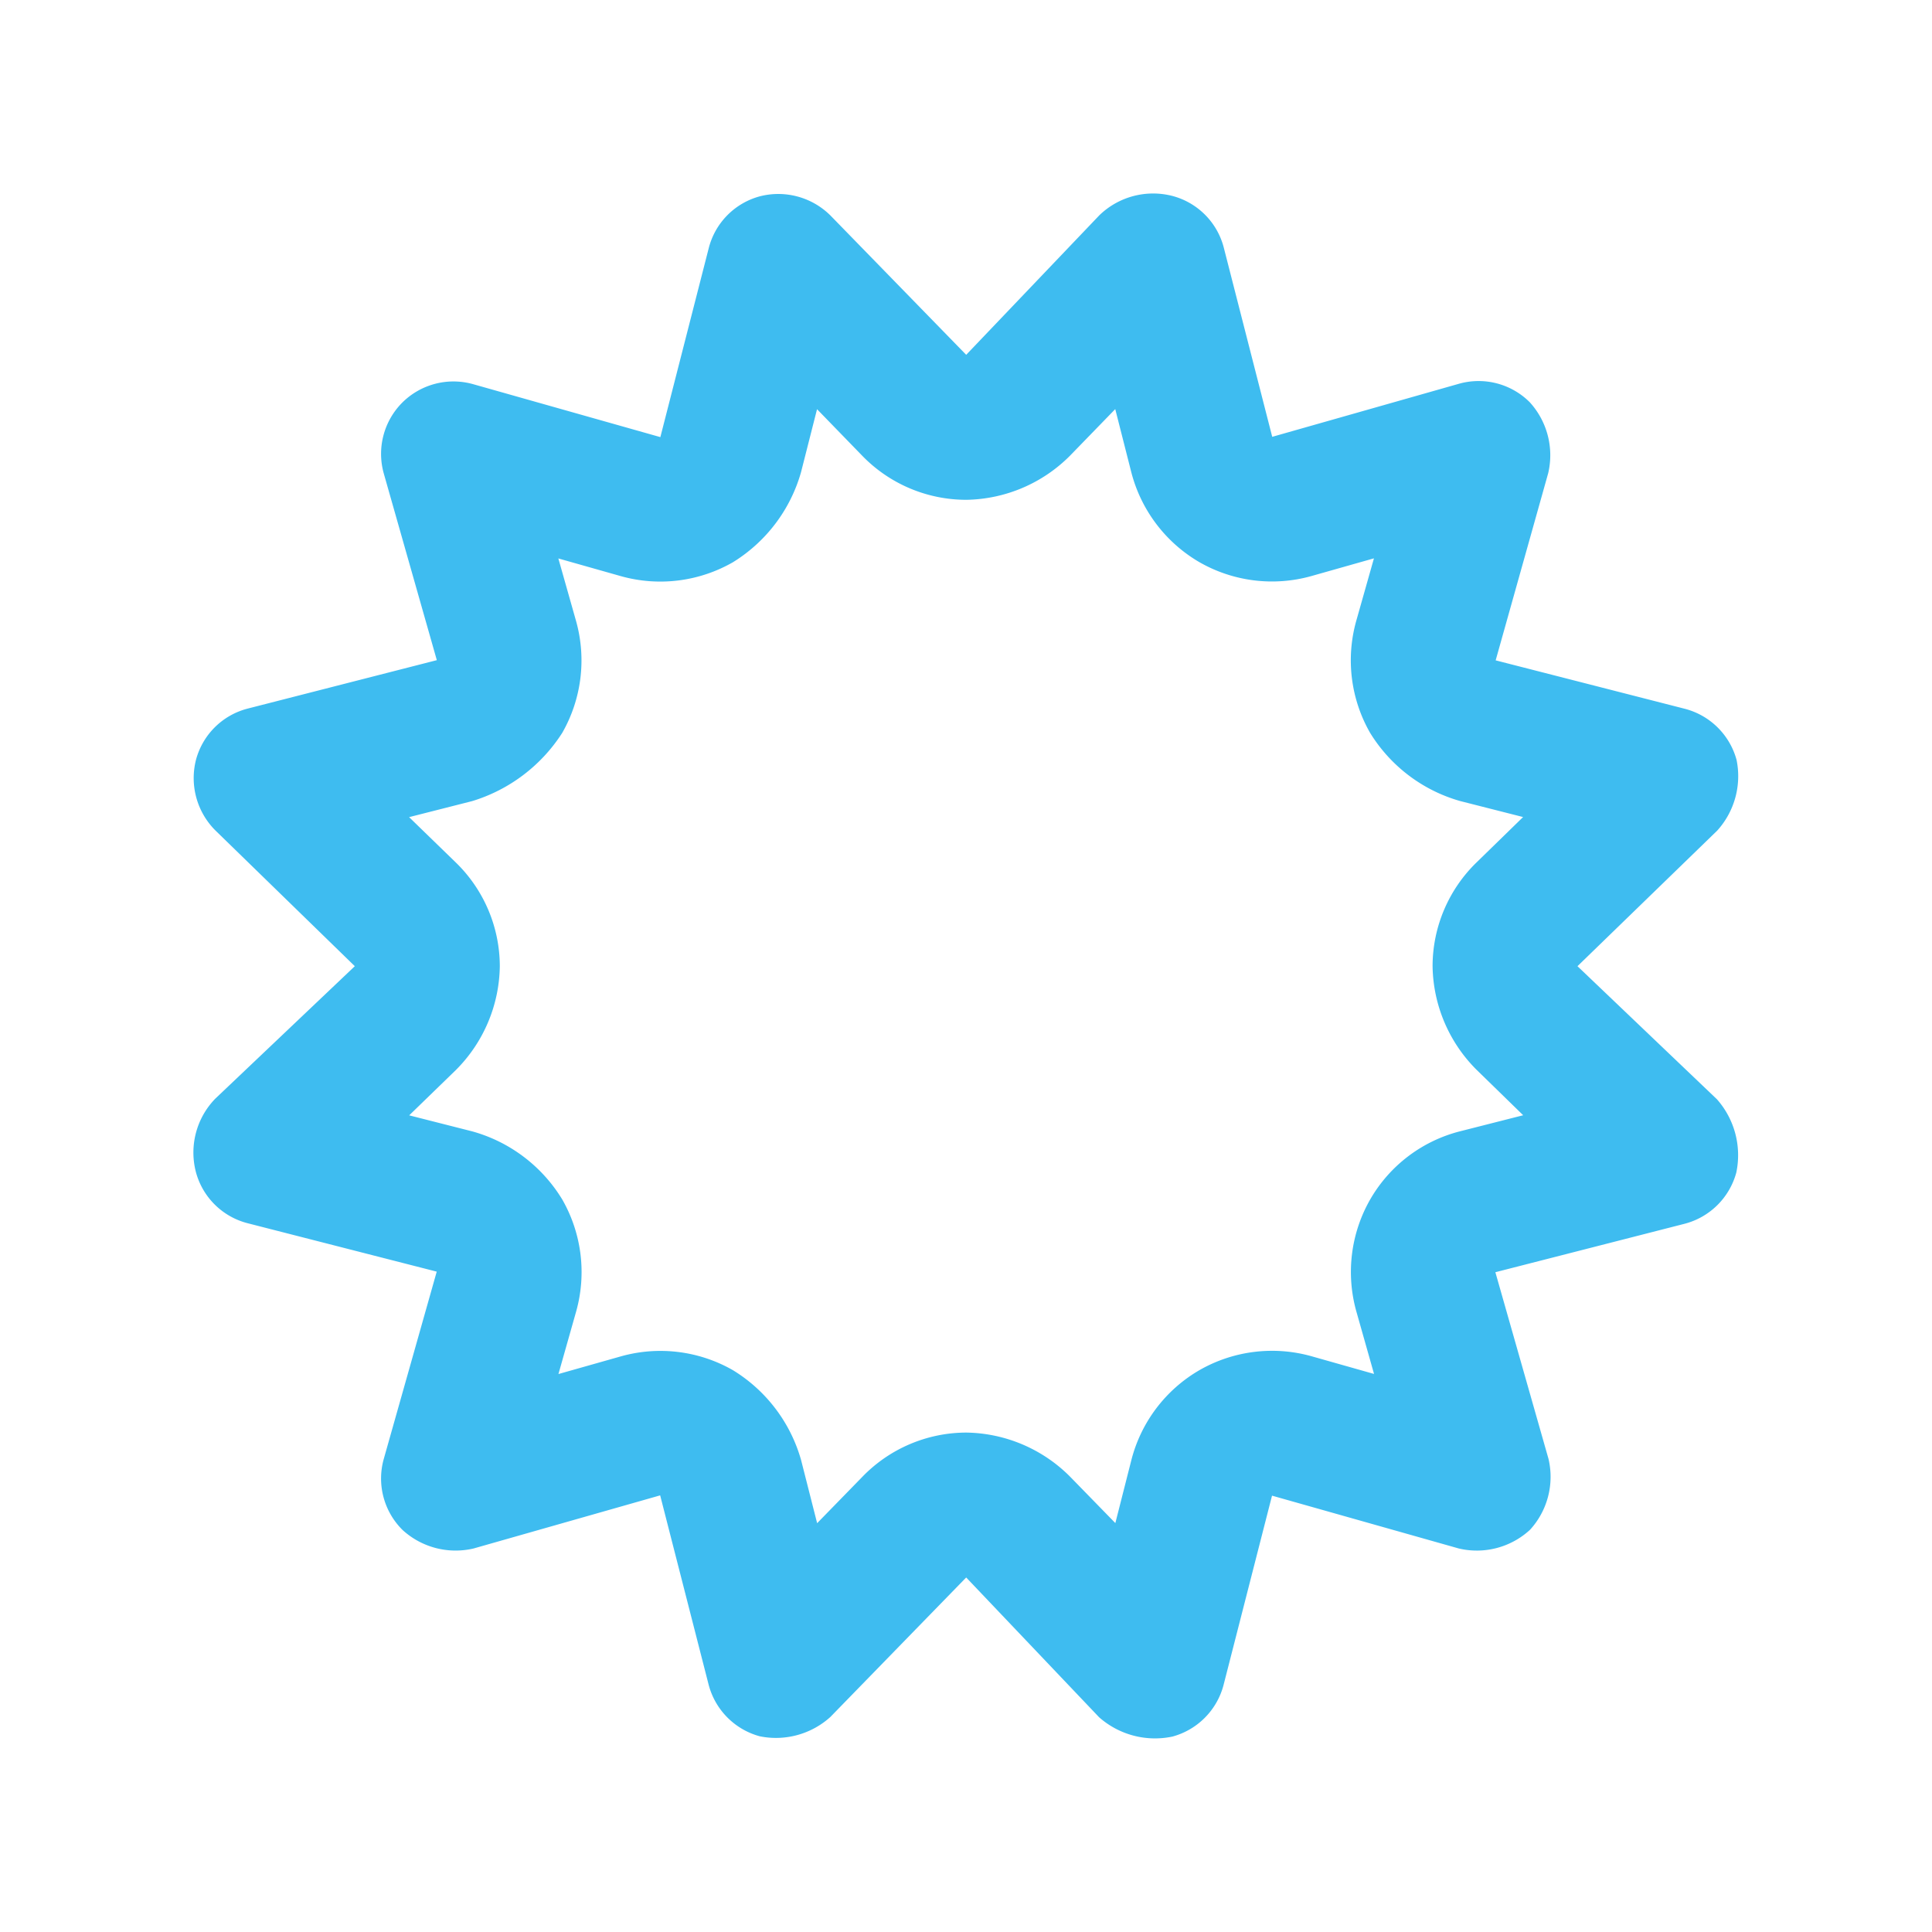 <svg xmlns="http://www.w3.org/2000/svg" width="20" height="20" viewBox="0 0 20 20">
  <g id="icon-certificate" transform="translate(-999.998 -2095.795)">
    <path id="Path_34539-inner" data-name="Path 34539-inner" d="M0-12.329l1.378-1.444a.8.8,0,0,1,.759-.2.746.746,0,0,1,.531.54l.5,1.953L5.1-12.029a.749.749,0,0,1,.734.191.814.814,0,0,1,.191.734L5.481-9.166l1.953.5a.75.75,0,0,1,.541.531.84.84,0,0,1-.2.731L6.328-6,7.772-4.622a.874.874,0,0,1,.2.759.75.75,0,0,1-.541.531l-1.953.5L6.028-.9a.812.812,0,0,1-.191.734A.812.812,0,0,1,5.1.028L3.166-.519l-.5,1.953a.75.75,0,0,1-.531.541.874.874,0,0,1-.759-.2L0,.328-1.406,1.772a.84.84,0,0,1-.731.2.75.75,0,0,1-.531-.541l-.5-1.953L-5.1.028a.814.814,0,0,1-.734-.191A.749.749,0,0,1-6.029-.9l.548-1.938-1.953-.5a.746.746,0,0,1-.54-.531.8.8,0,0,1,.2-.759L-6.329-6-7.773-7.406a.766.766,0,0,1-.2-.731.746.746,0,0,1,.54-.531l1.953-.5L-6.029-11.1a.751.751,0,0,1,.191-.734.751.751,0,0,1,.734-.191l1.938.548.5-1.953a.746.746,0,0,1,.531-.54.766.766,0,0,1,.731.2Zm-2.416,2.148a1.511,1.511,0,0,1-1.156.144l-.65-.184.184.65a1.511,1.511,0,0,1-.144,1.156,1.693,1.693,0,0,1-.932.706l-.653.166.483.469A1.5,1.5,0,0,1-4.828-6a1.547,1.547,0,0,1-.455,1.075l-.483.469.653.166a1.586,1.586,0,0,1,.932.706,1.511,1.511,0,0,1,.144,1.156l-.184.65.65-.184a1.511,1.511,0,0,1,1.156.144,1.6,1.6,0,0,1,.706.931l.166.653.469-.481A1.5,1.5,0,0,1,0-1.172a1.546,1.546,0,0,1,1.075.456l.469.481.166-.653a1.507,1.507,0,0,1,.706-.931,1.511,1.511,0,0,1,1.156-.144l.65.184-.184-.65a1.511,1.511,0,0,1,.144-1.156,1.5,1.5,0,0,1,.931-.706l.653-.166-.481-.469A1.546,1.546,0,0,1,4.828-6a1.5,1.5,0,0,1,.456-1.075l.481-.469-.653-.166a1.611,1.611,0,0,1-.931-.706,1.511,1.511,0,0,1-.144-1.156l.184-.65-.65.184a1.511,1.511,0,0,1-1.156-.144,1.515,1.515,0,0,1-.706-.932l-.166-.653-.469.483A1.547,1.547,0,0,1,0-10.828a1.5,1.5,0,0,1-1.075-.455l-.469-.483-.166.653A1.611,1.611,0,0,1-2.416-10.181Z" transform="translate(1010 2111.797)" fill="#3ebcf0"/>
    <rect id="Path_34539-area" data-name="Path 34539-area" width="20" height="20" transform="translate(999.998 2095.795)" fill="none"/>
  </g>
</svg>
